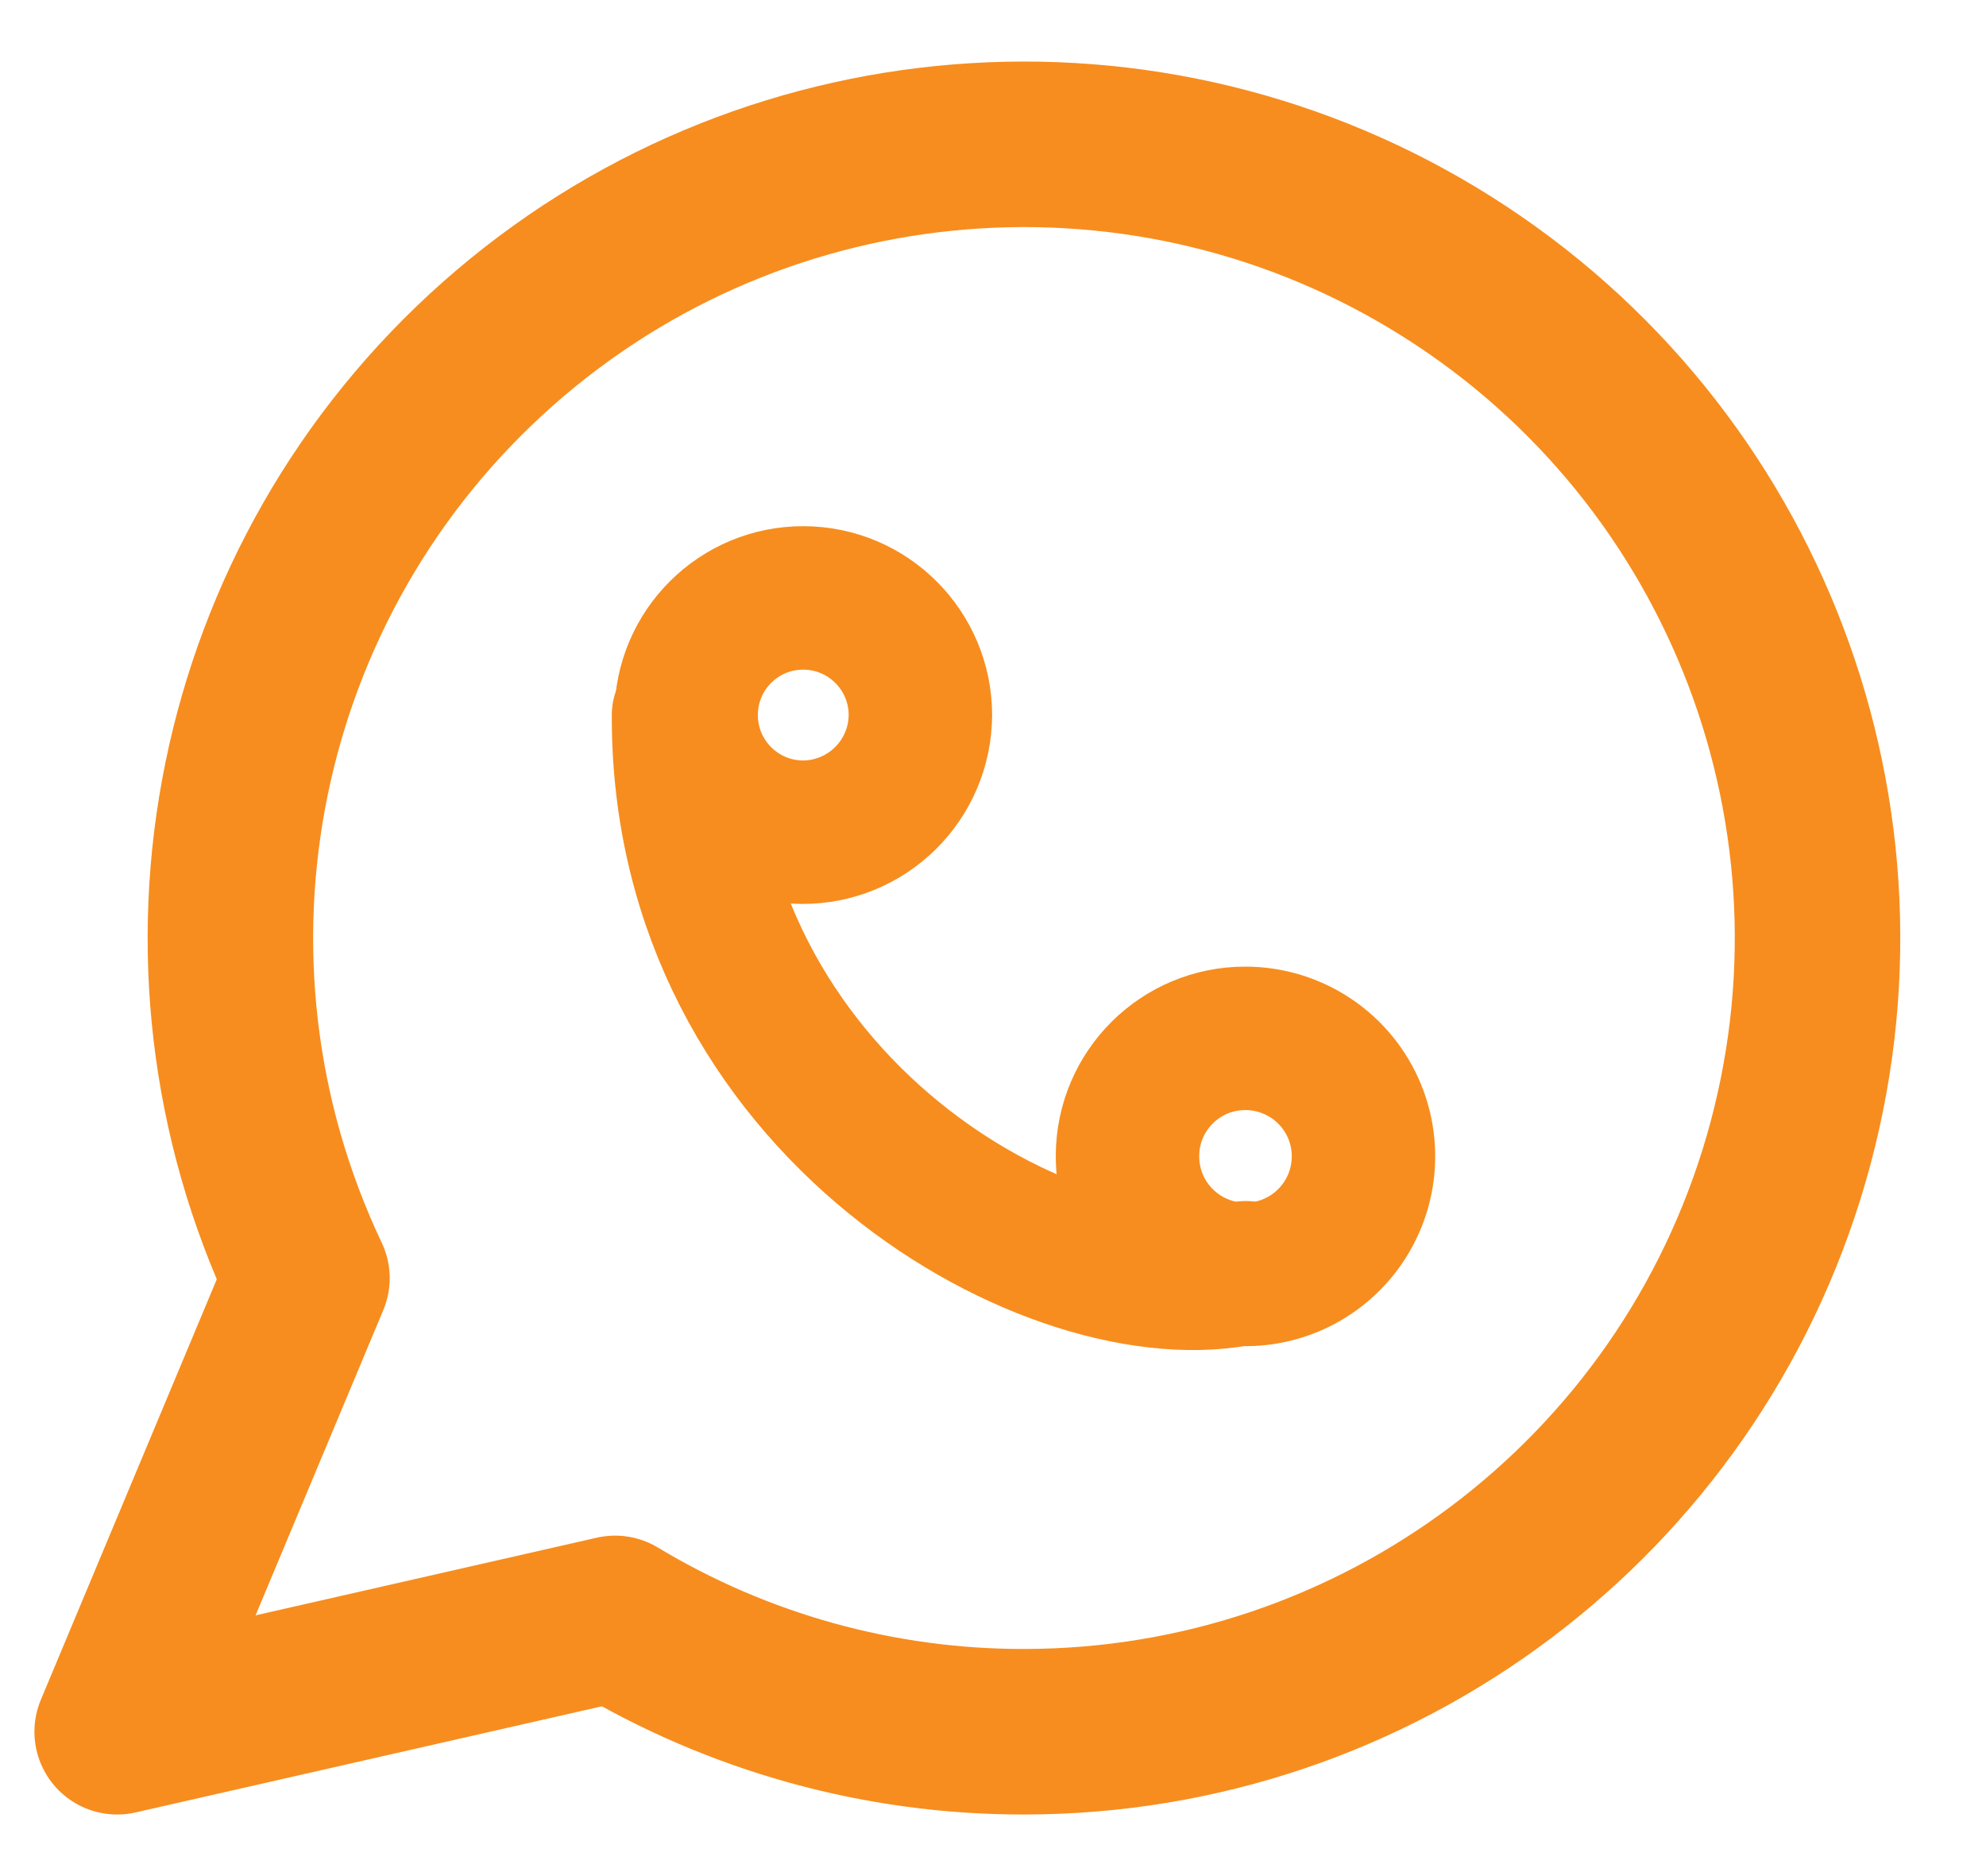 <svg width="18" height="17" viewBox="0 0 18 17" fill="none" xmlns="http://www.w3.org/2000/svg">
<path fill-rule="evenodd" clip-rule="evenodd" d="M9.282 15.692C12.483 15.691 15.299 13.575 16.189 10.5C17.079 7.425 15.83 4.132 13.124 2.421C10.419 0.71 6.908 0.994 4.512 3.116C2.115 5.239 1.411 8.69 2.782 11.582L1.062 15.692L5.575 14.665C6.694 15.339 7.976 15.694 9.282 15.692Z" stroke="#F78D1E" stroke-width="1.5" stroke-linecap="round" stroke-linejoin="round"/>
<path fill-rule="evenodd" clip-rule="evenodd" d="M7.271 7.541C6.686 7.536 6.215 7.058 6.219 6.473C6.222 5.888 6.698 5.416 7.283 5.418C7.868 5.42 8.341 5.894 8.342 6.479C8.339 7.068 7.86 7.543 7.271 7.541Z" stroke="#F78D1E" stroke-width="1.3" stroke-linecap="round" stroke-linejoin="round"/>
<path fill-rule="evenodd" clip-rule="evenodd" d="M10.219 10.471C10.216 10.904 10.474 11.296 10.873 11.464C11.272 11.633 11.734 11.543 12.041 11.238C12.349 10.933 12.442 10.473 12.278 10.072C12.113 9.671 11.723 9.41 11.289 9.409C10.701 9.407 10.222 9.882 10.219 10.471Z" stroke="#F78D1E" stroke-width="1.3" stroke-linecap="round" stroke-linejoin="round"/>
<path d="M6.195 6.479C6.181 10.042 9.586 11.922 11.291 11.533" stroke="#F78D1E" stroke-width="1.3" stroke-linecap="round"/>
</svg>
